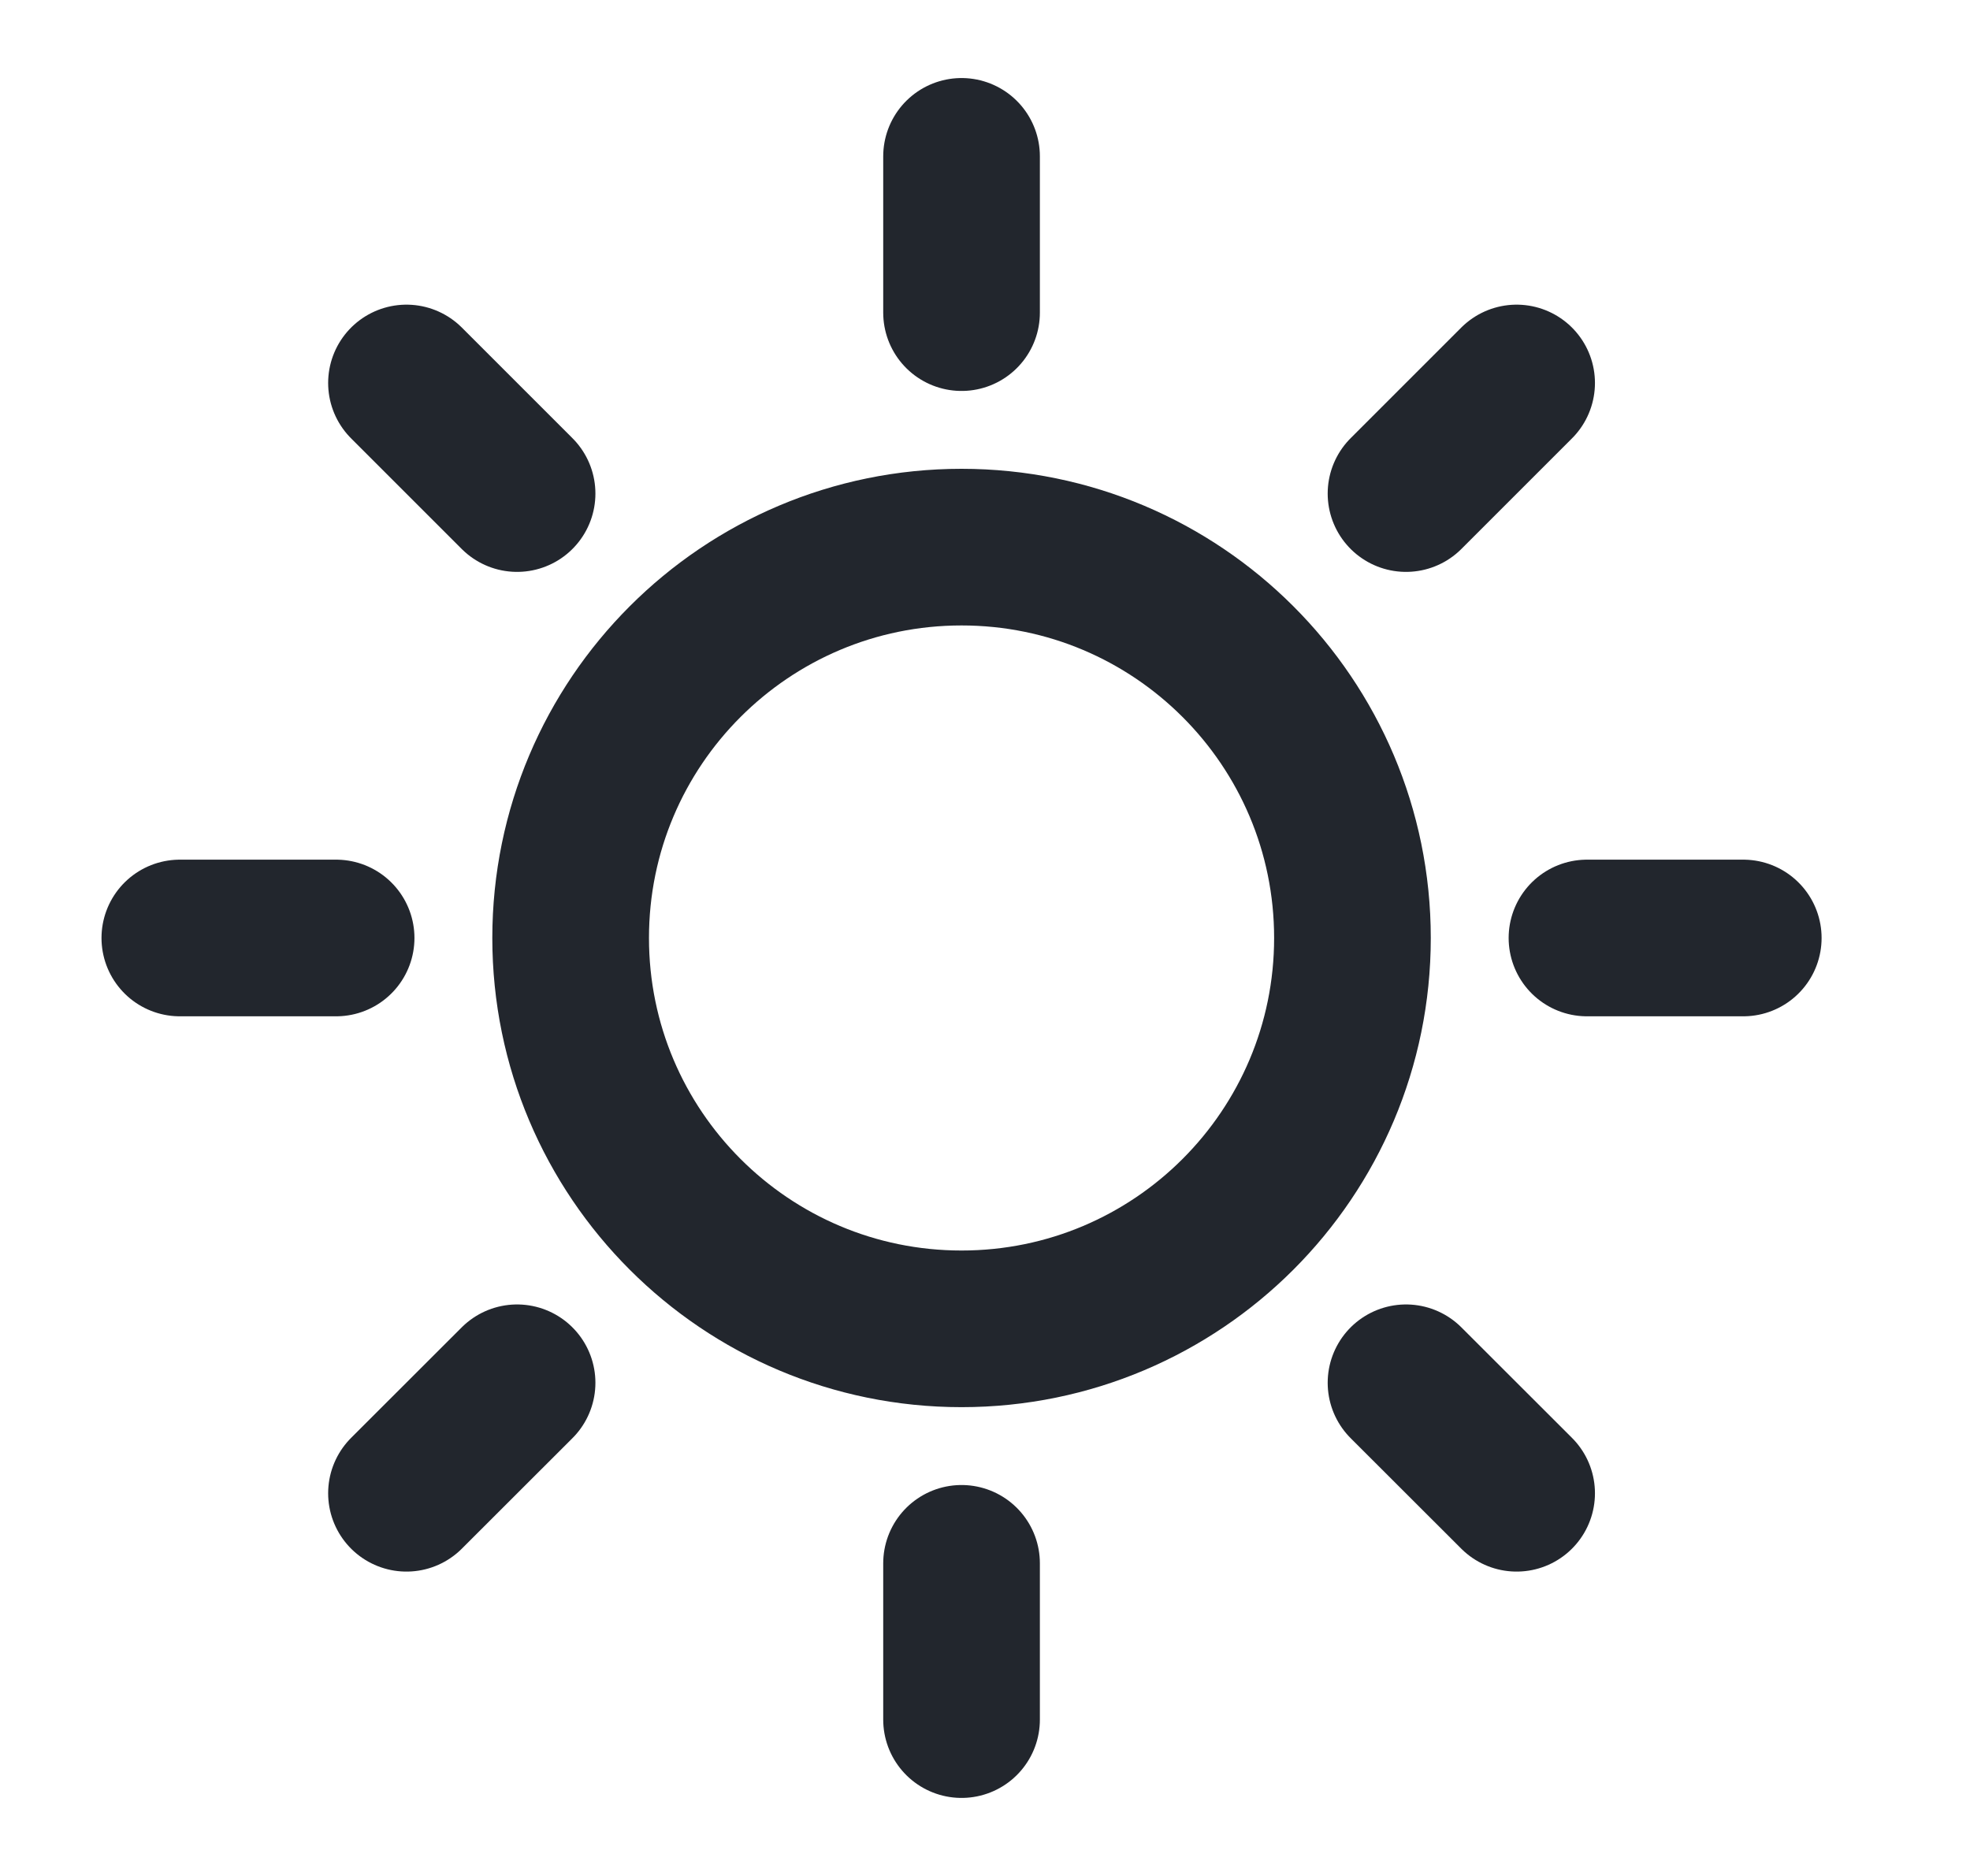 <svg width="21" height="20" viewBox="0 0 21 20" fill="none" xmlns="http://www.w3.org/2000/svg">
<path d="M10.25 1.667V3.333M10.25 16.667V18.333M3.583 10H1.917M5.512 5.262L4.333 4.083M14.988 5.262L16.167 4.083M5.512 14.742L4.333 15.92M14.988 14.742L16.167 15.92M18.583 10H16.917M14.417 10C14.417 12.301 12.551 14.167 10.25 14.167C7.949 14.167 6.083 12.301 6.083 10C6.083 7.699 7.949 5.833 10.25 5.833C12.551 5.833 14.417 7.699 14.417 10Z" stroke="#22262D" stroke-width="1.67" stroke-linecap="round" stroke-linejoin="round"/>
</svg>
